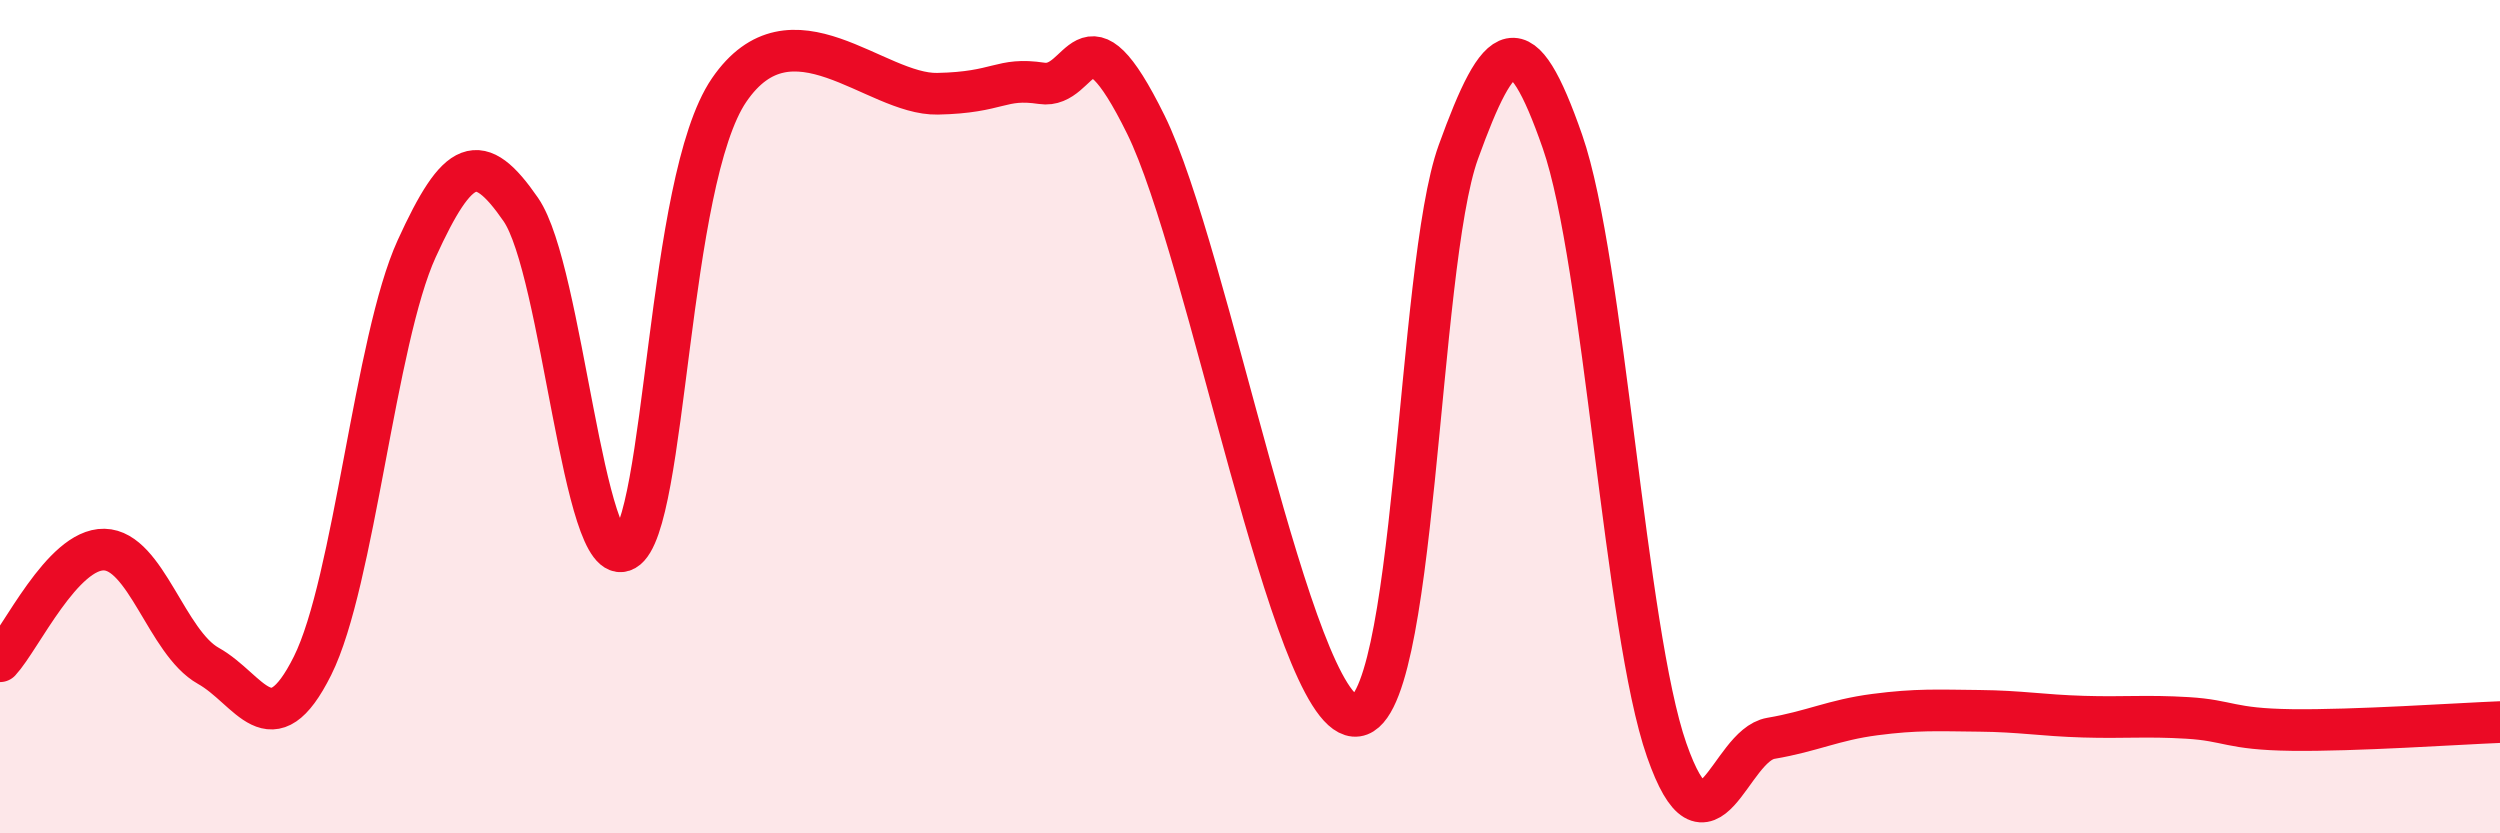 
    <svg width="60" height="20" viewBox="0 0 60 20" xmlns="http://www.w3.org/2000/svg">
      <path
        d="M 0,15.87 C 0.5,15.33 1.5,13.17 2.5,13.19 C 3.5,13.21 4,15.42 5,15.98 C 6,16.54 6.5,17.98 7.5,15.98 C 8.5,13.98 9,8.16 10,5.97 C 11,3.78 11.5,3.58 12.5,5.03 C 13.5,6.48 14,13.77 15,13.2 C 16,12.63 16,4.35 17.5,2.16 C 19,-0.03 21,2.28 22.5,2.25 C 24,2.22 24,1.85 25,2 C 26,2.15 26,-0.05 27.5,2.99 C 29,6.03 31,17.05 32.5,17.18 C 34,17.31 34,6.41 35,3.65 C 36,0.89 36.5,0.53 37.5,3.4 C 38.5,6.27 39,15.14 40,18 C 41,20.86 41.5,17.89 42.5,17.72 C 43.5,17.55 44,17.28 45,17.15 C 46,17.02 46.5,17.05 47.5,17.06 C 48.5,17.07 49,17.17 50,17.2 C 51,17.23 51.5,17.17 52.5,17.23 C 53.5,17.29 53.5,17.5 55,17.52 C 56.5,17.54 59,17.37 60,17.33L60 20L0 20Z"
        fill="#EB0A25"
        opacity="0.1"
        stroke-linecap="round"
        stroke-linejoin="round"
      />
      <path
        d="M 0,15.87 C 0.5,15.33 1.5,13.17 2.5,13.19 C 3.5,13.21 4,15.42 5,15.98 C 6,16.54 6.5,17.98 7.5,15.98 C 8.5,13.98 9,8.16 10,5.97 C 11,3.78 11.5,3.58 12.5,5.03 C 13.5,6.48 14,13.77 15,13.2 C 16,12.63 16,4.35 17.5,2.16 C 19,-0.03 21,2.28 22.5,2.25 C 24,2.22 24,1.85 25,2 C 26,2.15 26,-0.05 27.5,2.99 C 29,6.03 31,17.05 32.5,17.18 C 34,17.31 34,6.41 35,3.65 C 36,0.89 36.5,0.53 37.5,3.4 C 38.5,6.27 39,15.14 40,18 C 41,20.86 41.5,17.89 42.5,17.72 C 43.5,17.55 44,17.28 45,17.15 C 46,17.02 46.5,17.05 47.5,17.06 C 48.5,17.07 49,17.17 50,17.2 C 51,17.23 51.5,17.17 52.5,17.23 C 53.5,17.29 53.5,17.5 55,17.52 C 56.5,17.54 59,17.37 60,17.33"
        stroke="#EB0A25"
        stroke-width="1"
        fill="none"
        stroke-linecap="round"
        stroke-linejoin="round"
      />
    </svg>
  